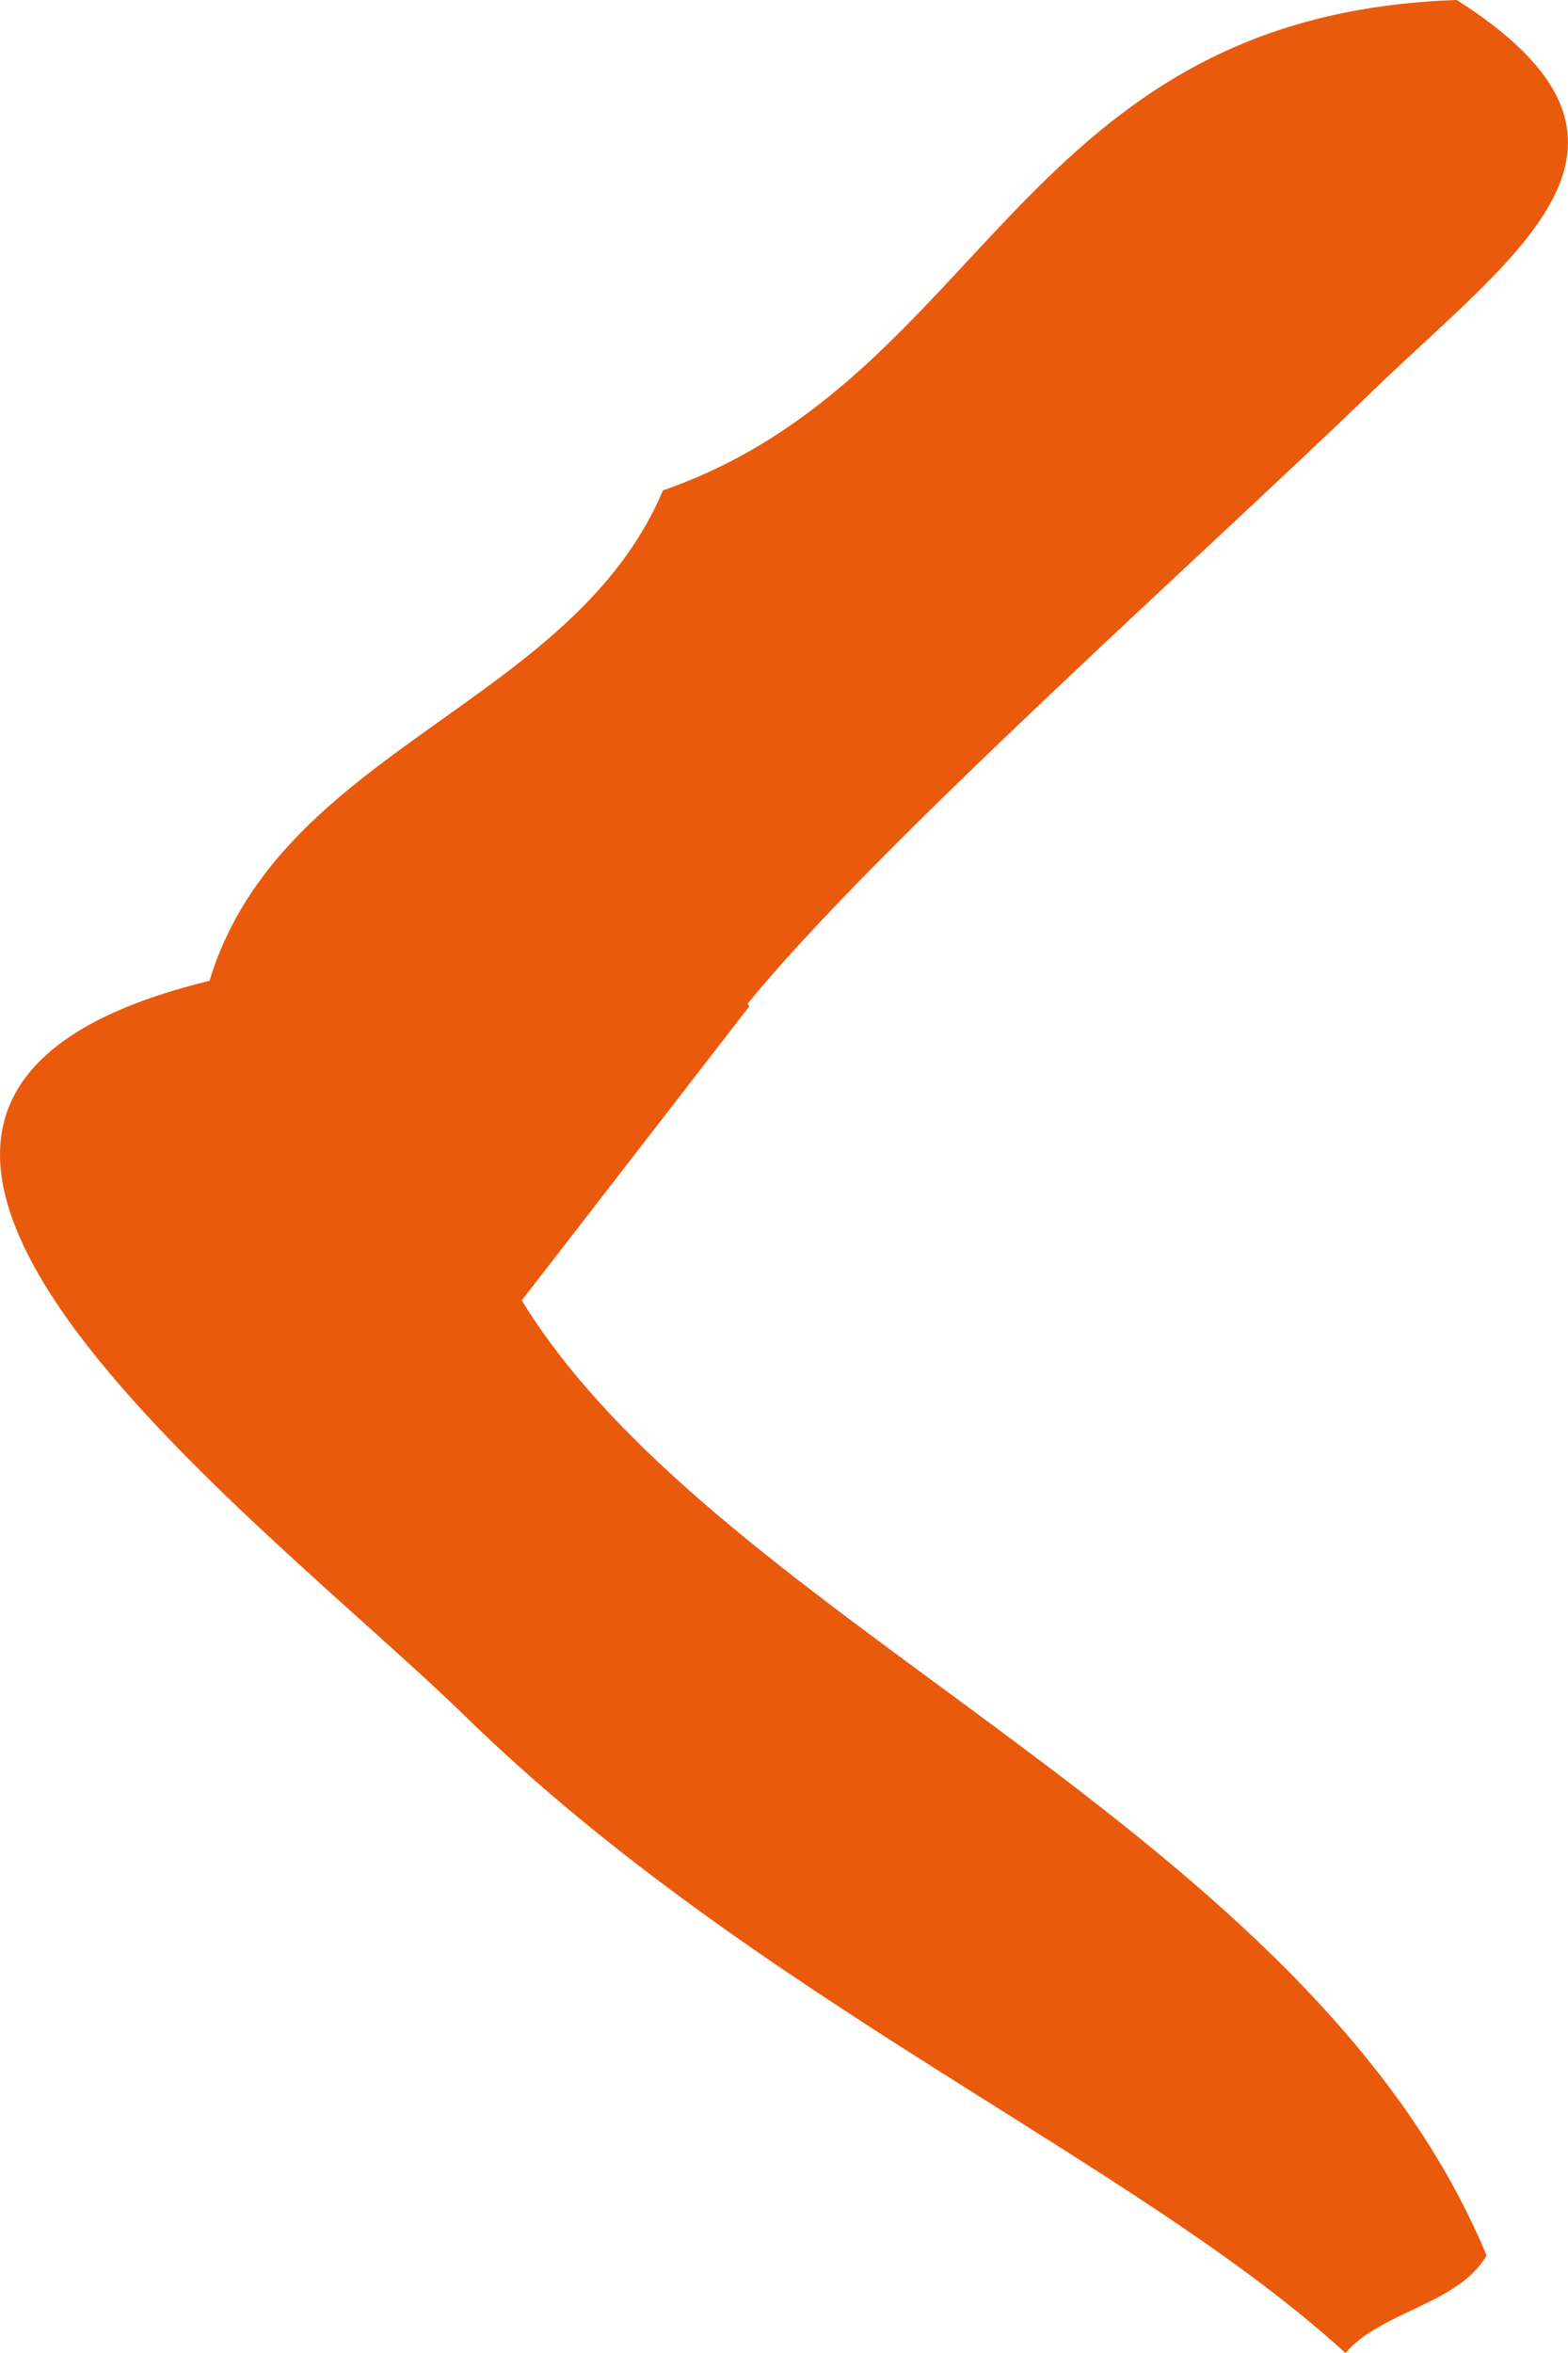<svg width="16" height="24" viewBox="0 0 16 24" fill="none" xmlns="http://www.w3.org/2000/svg">
<path fill-rule="evenodd" clip-rule="evenodd" d="M7.629 10.238C8.942 8.622 12.304 5.637 14.001 3.993C15.489 2.556 17.17 1.465 14.865 9.92173e-08C10.399 0.152 10.062 3.855 6.765 5.002C5.836 7.199 2.859 7.627 2.138 10.004C-3.096 11.275 2.667 15.475 4.748 17.506C7.709 20.394 11.583 22.038 13.729 24C14.097 23.572 14.881 23.503 15.169 23.005C13.36 18.653 7.357 16.58 5.324 13.264L7.645 10.266L7.629 10.238Z" fill="#EA5A0C"/>
</svg>
